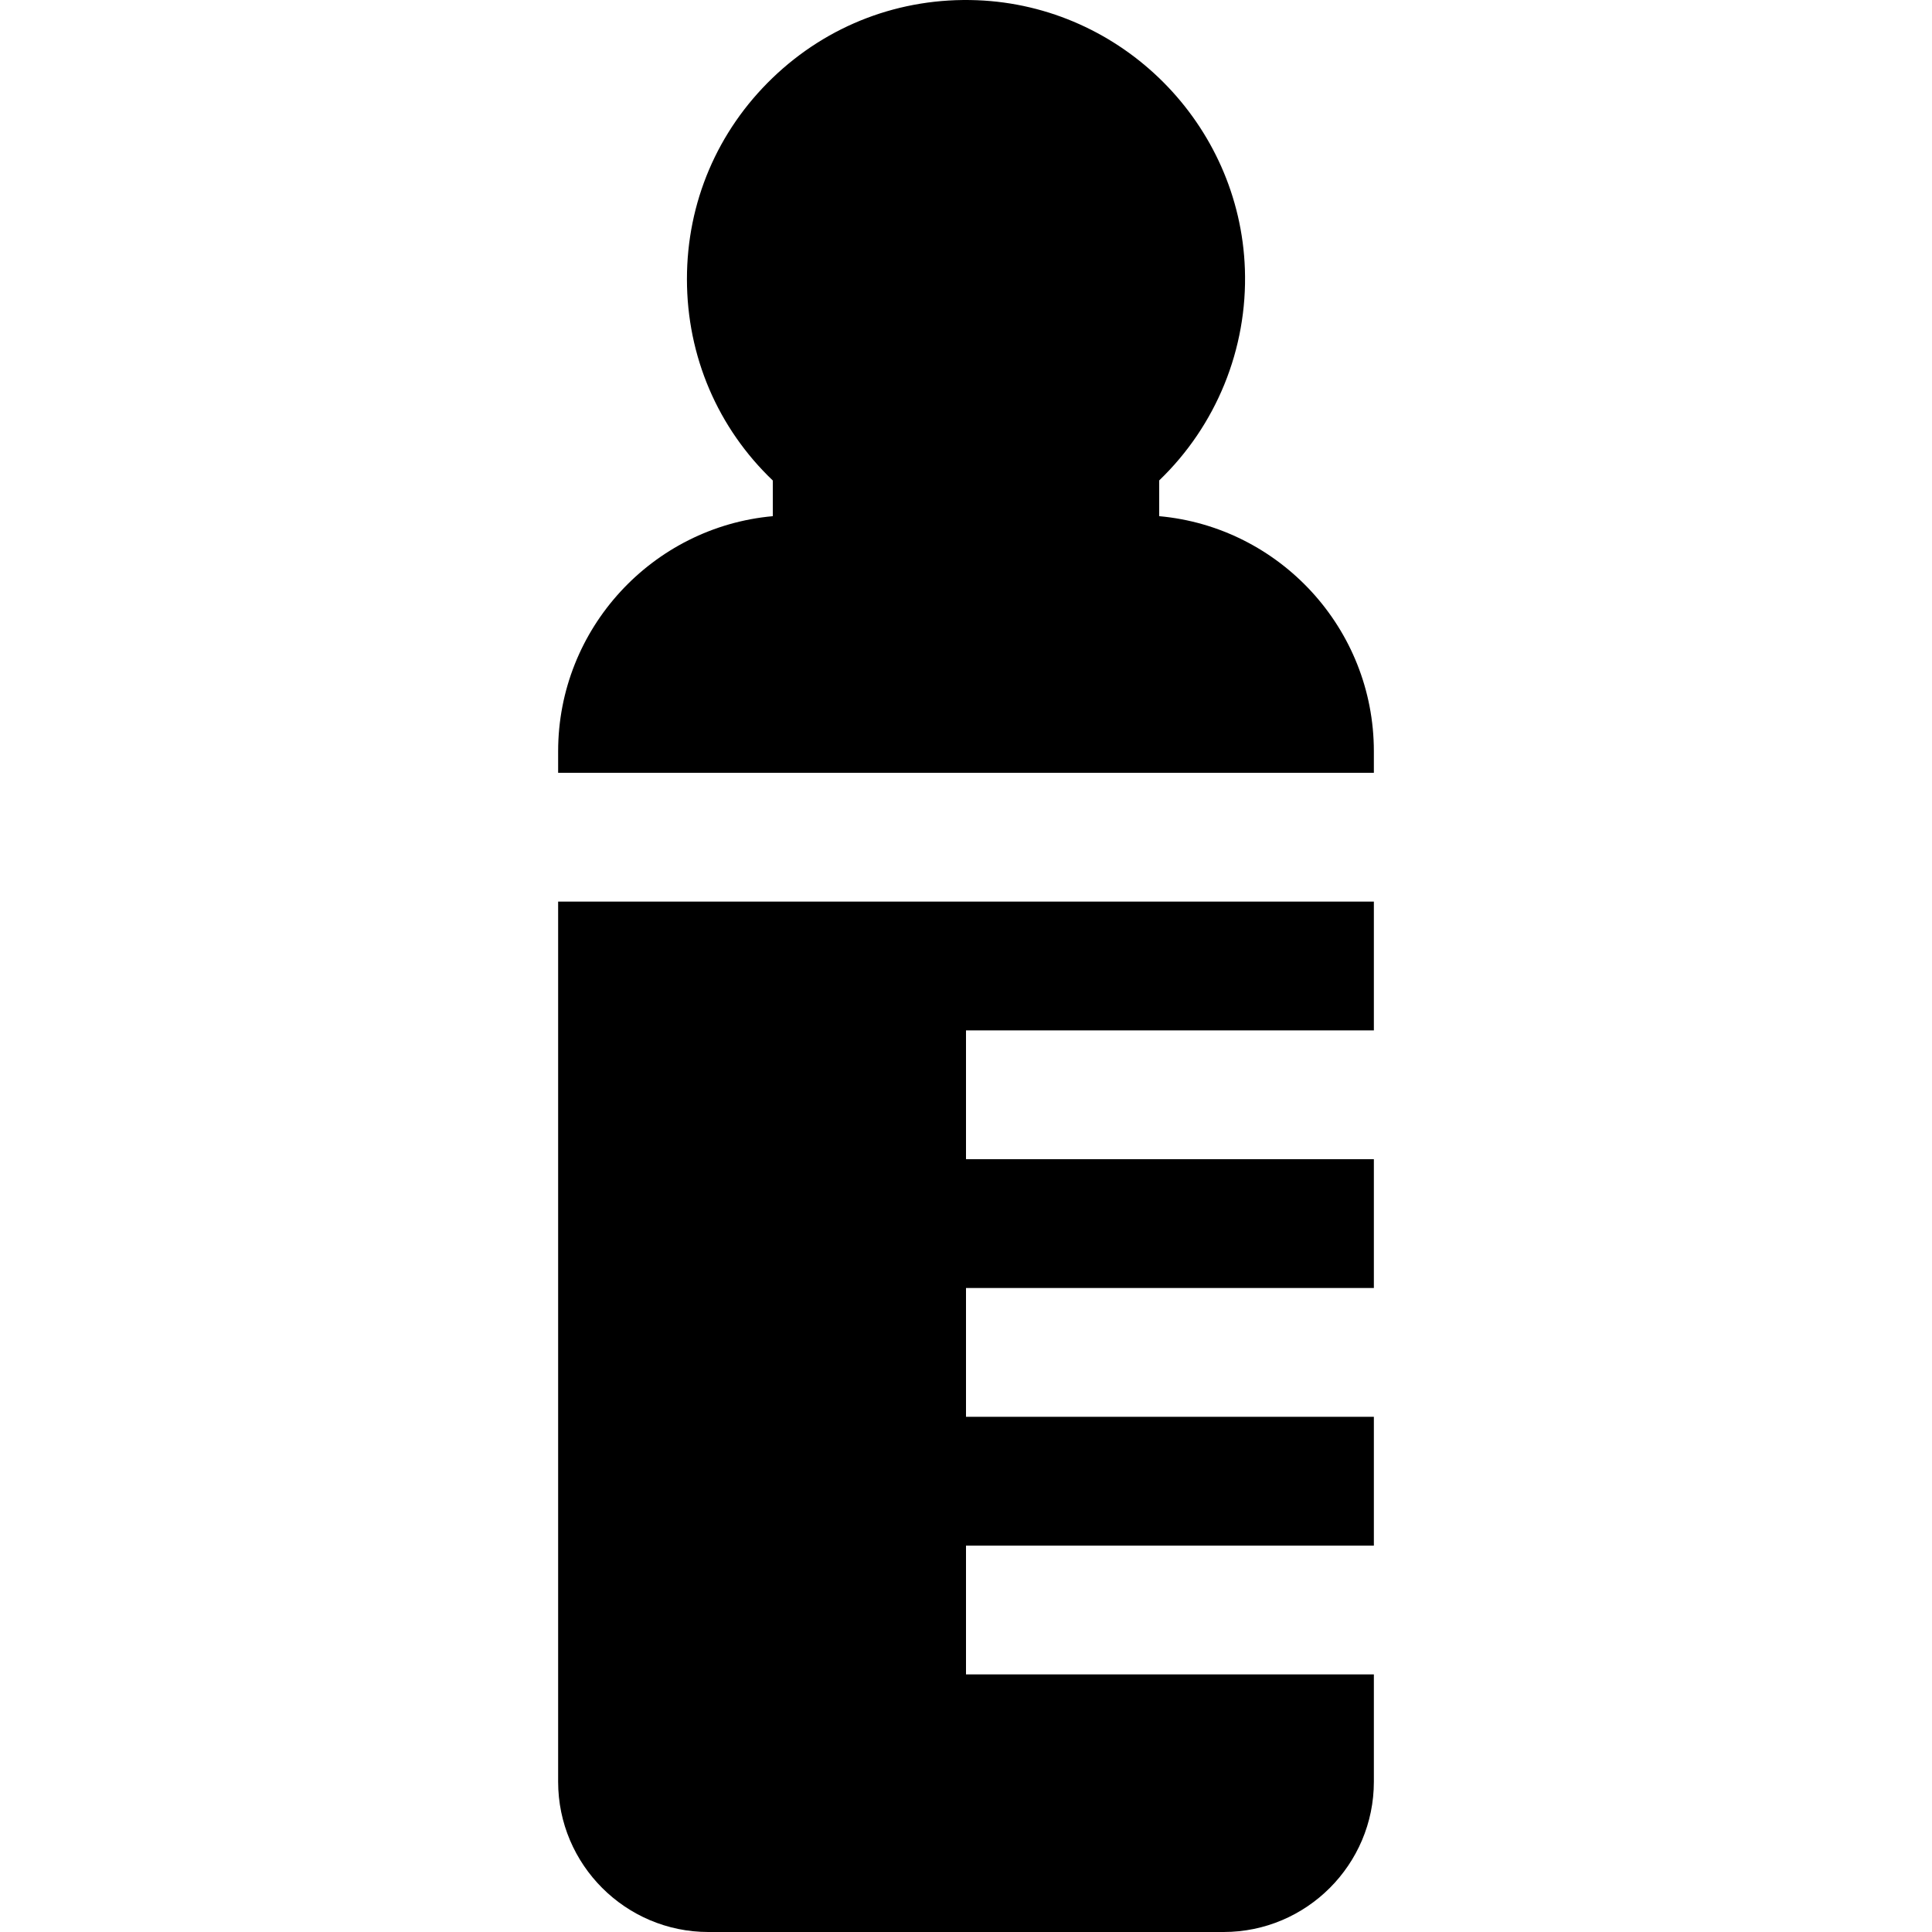 <?xml version="1.0" encoding="iso-8859-1"?>
<!-- Uploaded to: SVG Repo, www.svgrepo.com, Generator: SVG Repo Mixer Tools -->
<svg fill="#000000" height="800px" width="800px" version="1.1" id="Layer_1" xmlns="http://www.w3.org/2000/svg" xmlns:xlink="http://www.w3.org/1999/xlink" 
	 viewBox="0 0 512 512" xml:space="preserve">
<g>
	<g>
		<path d="M307.2,136.79v-9.474c15.078-14.485,23.451-34.833,22.71-56.001c-1.349-38.468-32.531-69.768-70.99-71.258
			c-20.304-0.783-39.562,6.527-54.188,20.597c-14.63,14.075-22.687,33.005-22.687,53.301c0,20.473,8.197,39.49,22.755,53.382v9.453
			c-31.851,2.882-56.889,29.732-56.889,62.322v5.689h216.177v-5.689C364.089,166.523,339.051,139.672,307.2,136.79z"/>
	</g>
</g>
<g>
	<g>
		<path d="M364.089,273.067v-34.133H147.911v233.244c0,21.958,17.864,39.822,39.822,39.822h136.533
			c21.958,0,39.822-17.864,39.822-39.822v-28.444H256V409.6h108.089v-34.133H256v-34.133h108.089v-34.133H256v-34.133H364.089z"/>
	</g>
</g>
</svg>